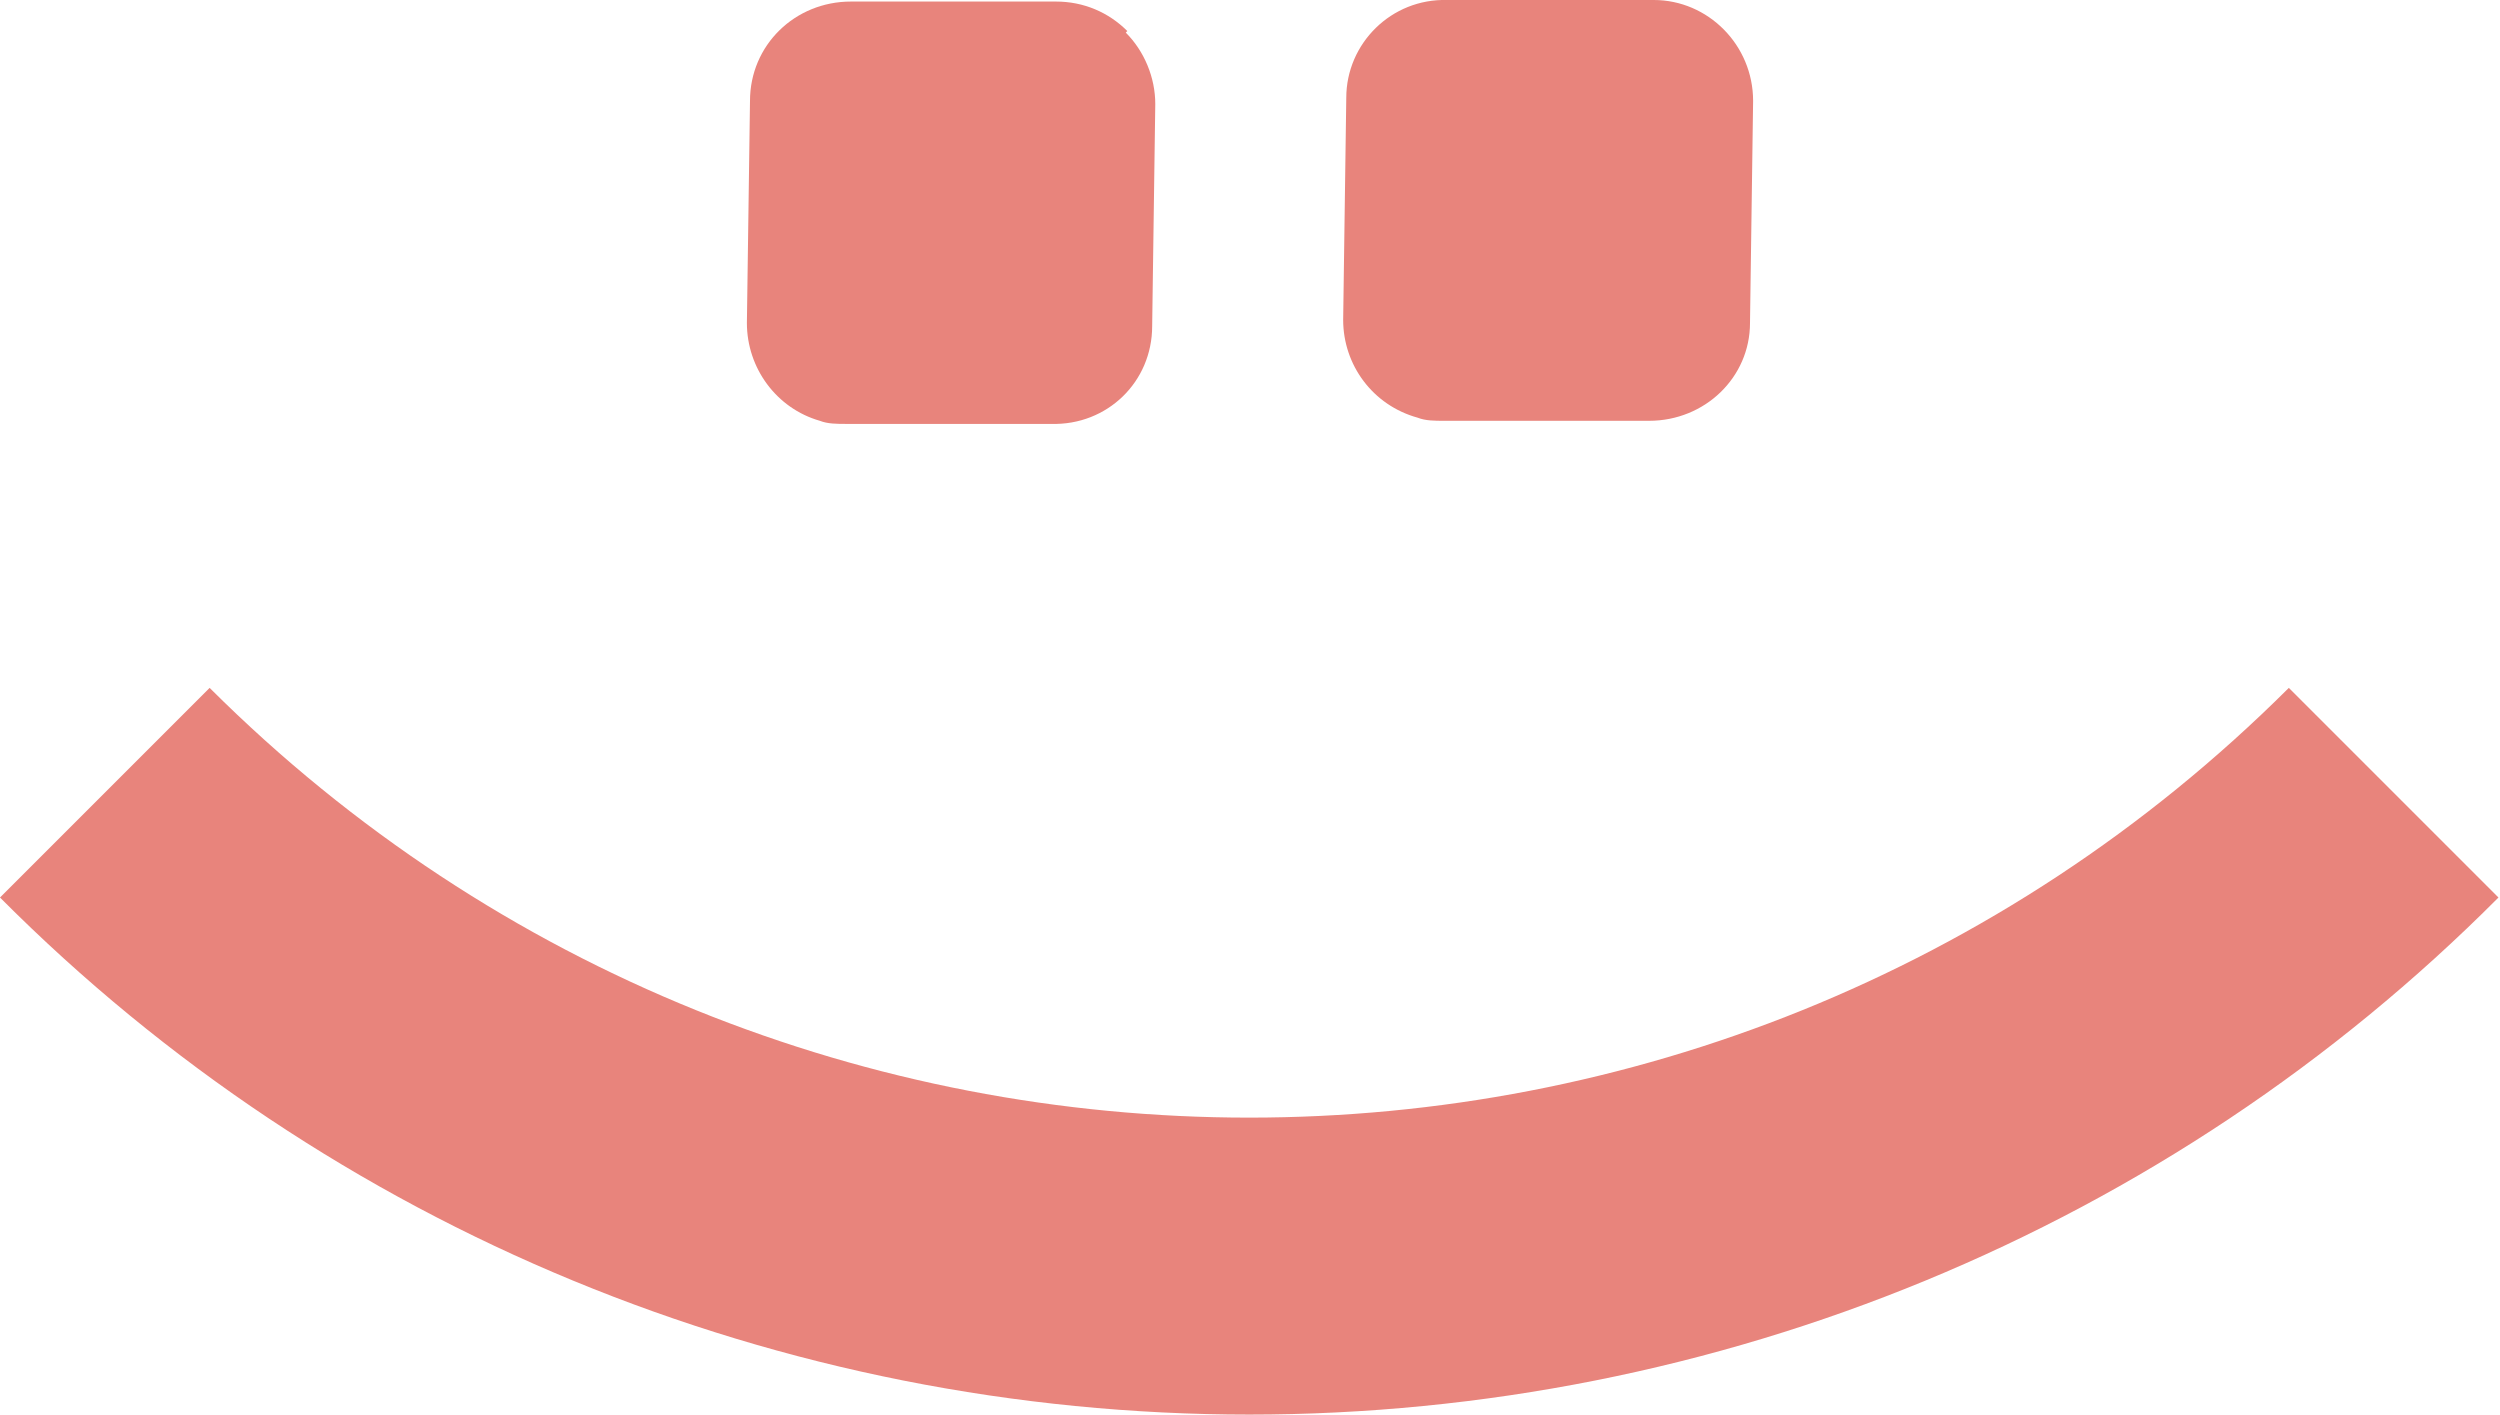 <?xml version="1.0" encoding="UTF-8"?><svg id="_レイヤー_2" xmlns="http://www.w3.org/2000/svg" viewBox="0 0 16.1 9.11"><defs><style>.cls-1{fill:#e8847c;}</style></defs><g id="_グループ_18049"><g id="_グループ_252"><path id="_パス_1" class="cls-1" d="M8.05,9.11c-3.02,0-5.92-1.19-8.05-3.33l1.35-1.35c3.7,3.69,9.69,3.69,13.39,0l1.35,1.35c-2.13,2.14-5.03,3.33-8.05,3.33Z"/></g><path id="_パス_2" class="cls-1" d="M7.26,.2c-.12-.12-.28-.19-.46-.19h-1.32c-.36,0-.65,.28-.65,.64h0s-.02,1.43-.02,1.43c0,.29,.19,.55,.47,.63,.05,.02,.11,.02,.17,.02h1.32c.36,.01,.65-.27,.65-.63l.02-1.43c0-.17-.07-.34-.19-.46Z"/><path id="_パス_3" class="cls-1" d="M10.64,0h-1.32c-.36-.01-.65,.28-.65,.63h0s-.02,1.43-.02,1.43c0,.29,.19,.55,.48,.63,.05,.02,.11,.02,.17,.02h1.32c.36,0,.65-.28,.65-.63l.02-1.43c0-.36-.29-.65-.64-.65h0Z"/></g></svg>